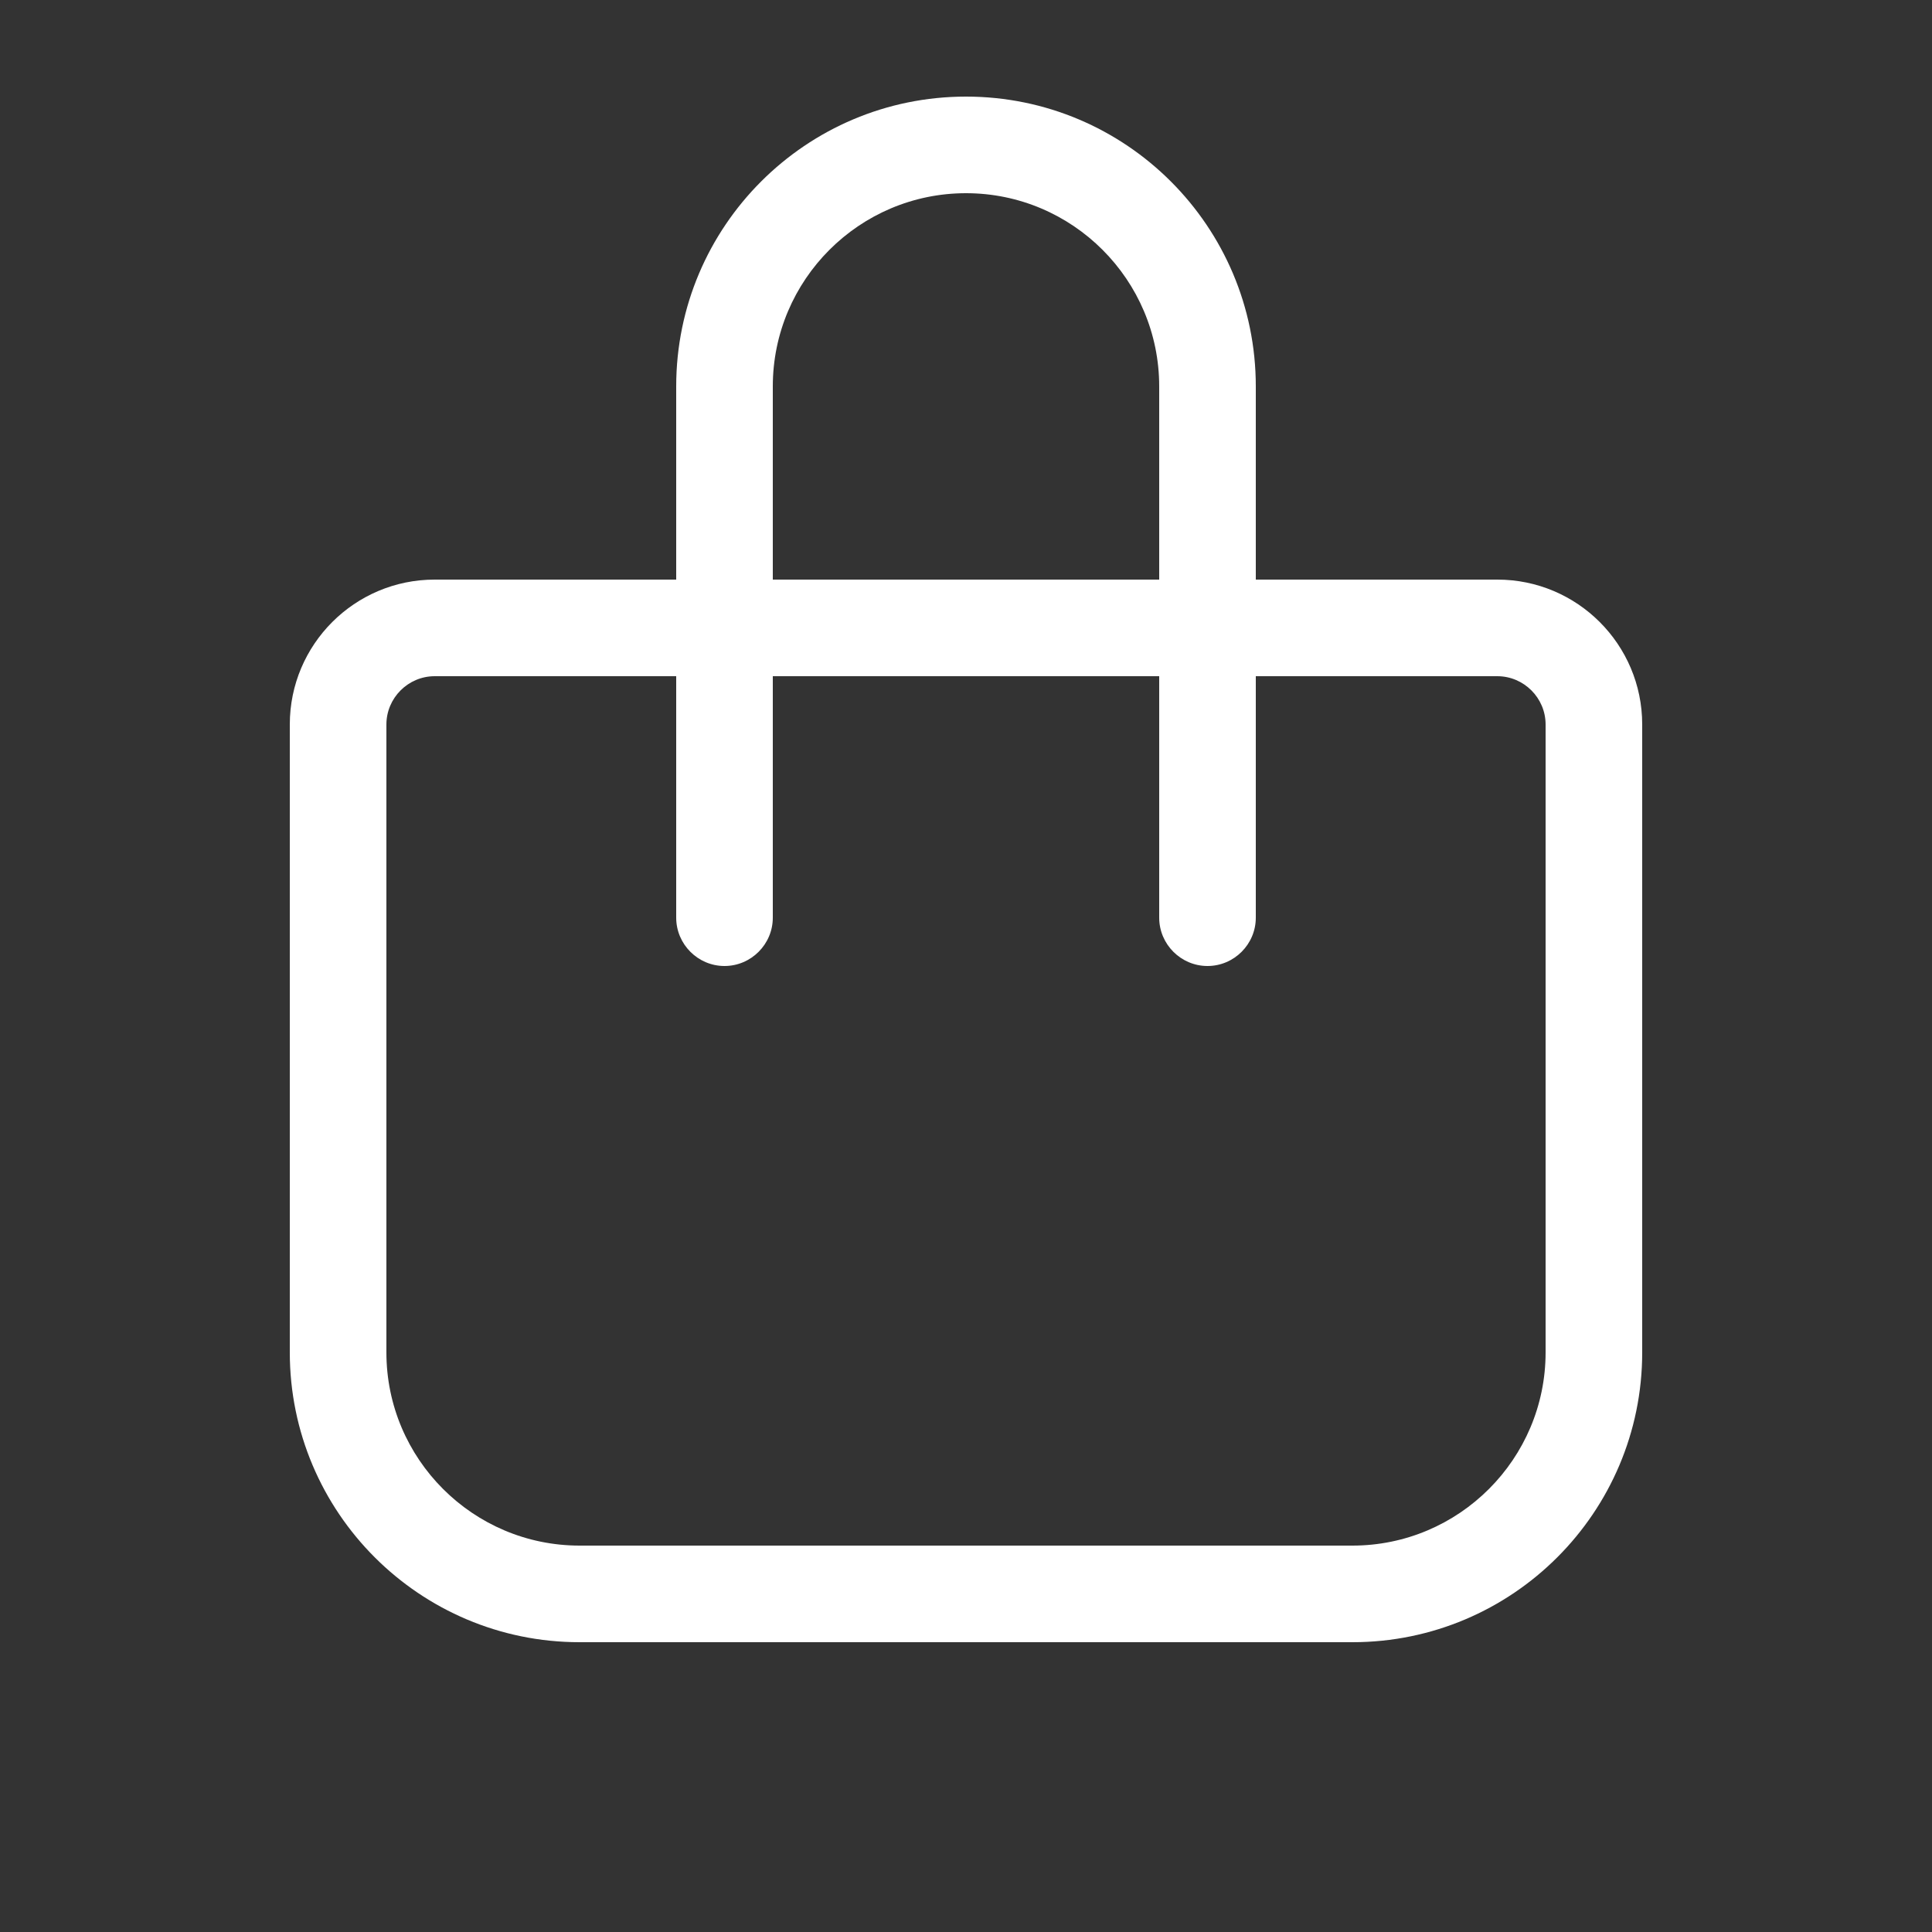 <svg xmlns="http://www.w3.org/2000/svg" viewBox="0 0 640 640"><rect x="0" y="0" width="640" height="640" fill="#333333" stroke="none"/><!--!Font Awesome Pro 7.1.0 by @fontawesome - https://fontawesome.com License - https://fontawesome.com/license (Commercial License) Copyright 2025 Fonticons, Inc.--><path fill="#ffffff" d="M256 128L256 192L384 192L384 128C384 92.7 355.3 64 320 64C284.7 64 256 92.7 256 128zM224 224L144 224C135.2 224 128 231.2 128 240L128 448C128 483.3 156.7 512 192 512L448 512C483.3 512 512 483.3 512 448L512 240C512 231.2 504.8 224 496 224L416 224L416 304C416 312.8 408.8 320 400 320C391.2 320 384 312.8 384 304L384 224L256 224L256 304C256 312.8 248.8 320 240 320C231.2 320 224 312.8 224 304L224 224zM224 192L224 128C224 75 267 32 320 32C373 32 416 75 416 128L416 192L496 192C522.5 192 544 213.5 544 240L544 448C544 501 501 544 448 544L192 544C139 544 96 501 96 448L96 240C96 213.5 117.5 192 144 192L224 192z"/></svg>